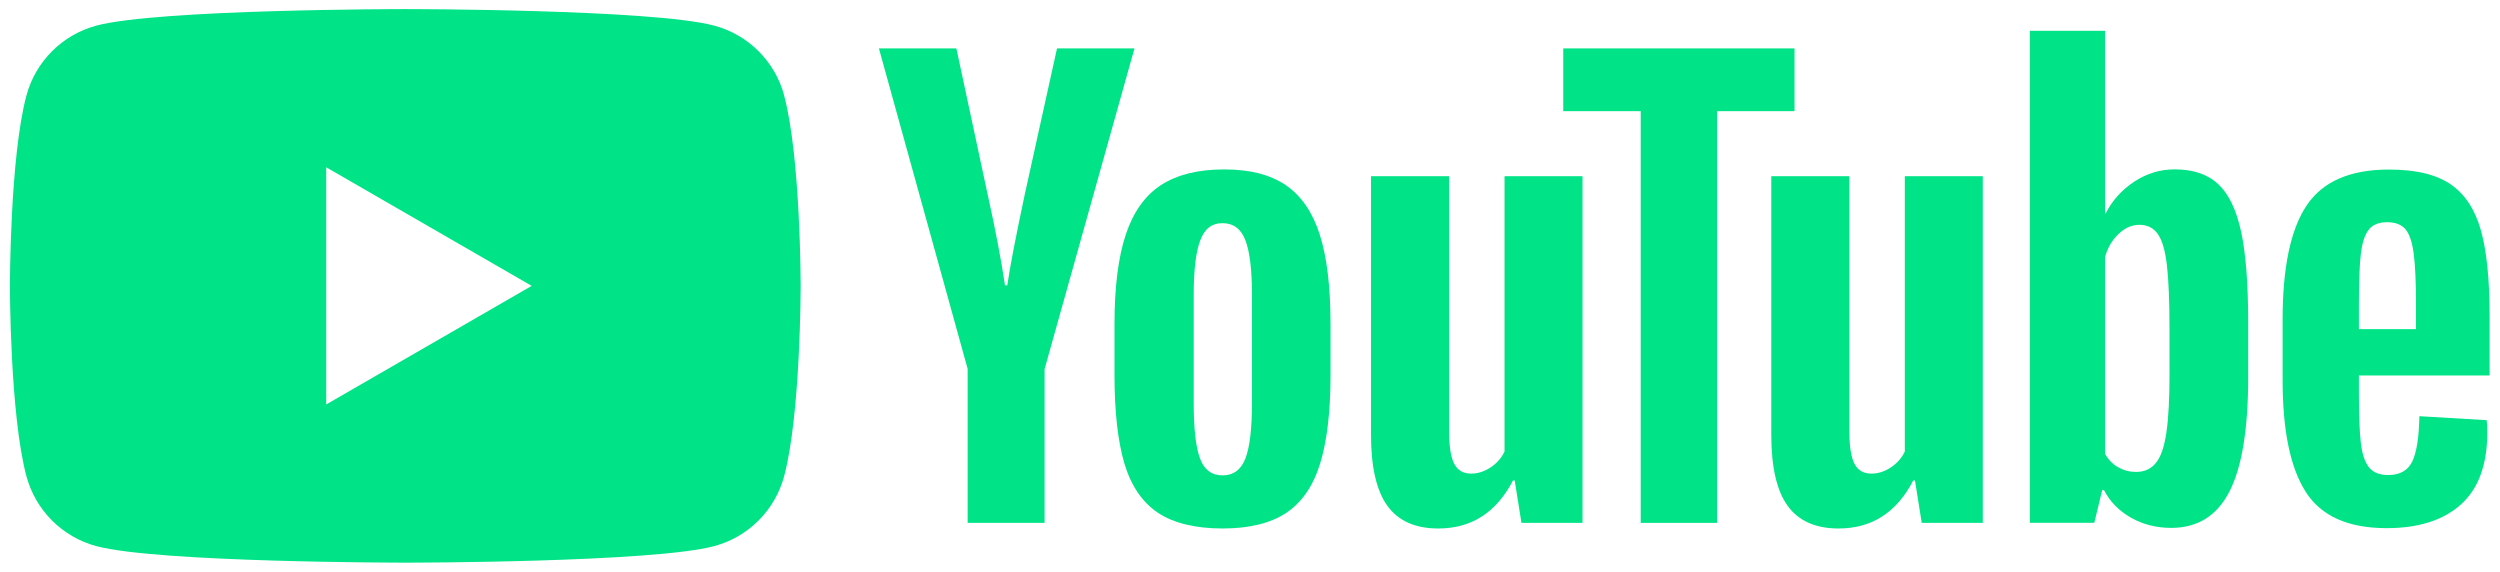 <?xml version="1.0" encoding="UTF-8"?> <svg xmlns="http://www.w3.org/2000/svg" width="223" height="51" viewBox="0 0 223 51" fill="none"><g id="logo_youtube"><g id="Vector"><path d="M103.274 45.73C101.881 44.789 100.888 43.326 100.295 41.34C99.709 39.354 99.413 36.718 99.413 33.42V28.932C99.413 25.605 99.75 22.928 100.423 20.913C101.097 18.898 102.148 17.423 103.576 16.5C105.004 15.577 106.88 15.112 109.203 15.112C111.525 15.112 113.319 15.583 114.701 16.523C116.077 17.464 117.088 18.939 117.726 20.936C118.365 22.939 118.684 25.605 118.684 28.932V33.42C118.684 36.718 118.371 39.366 117.75 41.363C117.128 43.366 116.118 44.83 114.724 45.753C113.331 46.676 111.438 47.141 109.052 47.141C106.665 47.141 104.673 46.67 103.274 45.73ZM111.095 40.887C111.479 39.877 111.676 38.233 111.676 35.946V26.313C111.676 24.095 111.484 22.469 111.095 21.447C110.706 20.419 110.027 19.908 109.052 19.908C108.076 19.908 107.443 20.419 107.06 21.447C106.671 22.475 106.479 24.095 106.479 26.313V35.946C106.479 38.233 106.665 39.883 107.037 40.887C107.408 41.897 108.076 42.403 109.052 42.403C110.027 42.403 110.706 41.897 111.095 40.887Z" fill="#00E387"></path><path d="M210.414 33.495V35.057C210.414 37.043 210.472 38.53 210.589 39.523C210.705 40.515 210.949 41.235 211.32 41.694C211.692 42.147 212.261 42.373 213.033 42.373C214.072 42.373 214.792 41.967 215.176 41.16C215.565 40.353 215.774 39.006 215.809 37.124L221.812 37.479C221.847 37.746 221.865 38.117 221.865 38.588C221.865 41.444 221.081 43.581 219.519 44.992C217.957 46.403 215.745 47.111 212.888 47.111C209.456 47.111 207.052 46.037 205.676 43.883C204.294 41.729 203.609 38.402 203.609 33.896V28.496C203.609 23.857 204.323 20.466 205.752 18.329C207.18 16.192 209.625 15.124 213.091 15.124C215.478 15.124 217.312 15.559 218.59 16.436C219.867 17.313 220.767 18.672 221.29 20.524C221.812 22.376 222.074 24.931 222.074 28.194V33.49H210.42L210.414 33.495ZM211.297 20.483C210.943 20.919 210.711 21.633 210.589 22.626C210.472 23.619 210.414 25.123 210.414 27.143V29.361H215.507V27.143C215.507 25.157 215.437 23.654 215.303 22.626C215.17 21.598 214.926 20.878 214.572 20.454C214.218 20.036 213.672 19.821 212.934 19.821C212.197 19.821 211.645 20.042 211.297 20.477V20.483Z" fill="#00E387"></path><path d="M86.319 32.921L78.399 4.318H85.309L88.085 17.284C88.793 20.477 89.31 23.201 89.646 25.453H89.85C90.082 23.839 90.605 21.134 91.412 17.33L94.286 4.318H101.195L93.177 32.921V46.641H86.314V32.921H86.319Z" fill="#00E387"></path><path d="M141.161 15.716V46.641H135.715L135.111 42.855H134.96C133.479 45.712 131.261 47.141 128.3 47.141C126.25 47.141 124.735 46.467 123.759 45.126C122.784 43.779 122.296 41.677 122.296 38.82V15.716H129.258V38.413C129.258 39.795 129.409 40.777 129.711 41.363C130.013 41.95 130.518 42.246 131.226 42.246C131.83 42.246 132.411 42.06 132.968 41.688C133.526 41.317 133.932 40.846 134.205 40.277V15.716H141.167H141.161Z" fill="#00E387"></path><path d="M176.865 15.716V46.641H171.418L170.815 42.855H170.664C169.183 45.712 166.965 47.141 164.004 47.141C161.954 47.141 160.438 46.467 159.463 45.126C158.487 43.779 158 41.677 158 38.82V15.716H164.962V38.413C164.962 39.795 165.113 40.777 165.415 41.363C165.716 41.95 166.222 42.246 166.93 42.246C167.534 42.246 168.115 42.06 168.672 41.688C169.229 41.317 169.636 40.846 169.909 40.277V15.716H176.871H176.865Z" fill="#00E387"></path><path d="M160.073 9.916H153.163V46.641H146.352V9.916H139.442V4.318H160.073V9.916Z" fill="#00E387"></path><path d="M199.905 20.657C199.481 18.706 198.802 17.296 197.861 16.419C196.92 15.542 195.625 15.107 193.976 15.107C192.699 15.107 191.503 15.466 190.394 16.192C189.285 16.918 188.425 17.864 187.822 19.043H187.769V2.75H181.063V46.635H186.811L187.52 43.709H187.671C188.211 44.754 189.018 45.573 190.092 46.182C191.166 46.786 192.362 47.088 193.674 47.088C196.026 47.088 197.762 46.002 198.871 43.837C199.98 41.665 200.538 38.28 200.538 33.67V28.775C200.538 25.314 200.329 22.603 199.905 20.652V20.657ZM193.523 33.269C193.523 35.522 193.431 37.287 193.245 38.564C193.059 39.842 192.751 40.754 192.31 41.288C191.874 41.828 191.282 42.095 190.545 42.095C189.97 42.095 189.442 41.961 188.954 41.688C188.466 41.421 188.071 41.015 187.769 40.481V22.928C188.002 22.086 188.408 21.401 188.983 20.861C189.552 20.321 190.179 20.053 190.847 20.053C191.555 20.053 192.101 20.332 192.484 20.884C192.873 21.441 193.14 22.37 193.291 23.683C193.442 24.995 193.518 26.859 193.518 29.28V33.263L193.523 33.269Z" fill="#00E387"></path><path fill-rule="evenodd" clip-rule="evenodd" d="M63.715 2.286C66.752 3.099 69.138 5.485 69.951 8.522H69.945C71.42 14.021 71.42 25.5 71.42 25.5C71.42 25.5 71.42 36.979 69.945 42.478C69.132 45.515 66.746 47.901 63.709 48.714C58.21 50.189 36.152 50.189 36.152 50.189C36.152 50.189 14.093 50.189 8.594 48.714C5.558 47.901 3.171 45.515 2.358 42.478C0.884 36.979 0.884 25.5 0.884 25.5C0.884 25.5 0.884 14.021 2.358 8.522C3.171 5.485 5.558 3.099 8.594 2.286C14.093 0.811 36.152 0.811 36.152 0.811C36.152 0.811 58.21 0.811 63.715 2.286ZM47.428 25.5L29.097 14.921V36.079L47.428 25.5Z" fill="#00E387"></path></g></g></svg> 